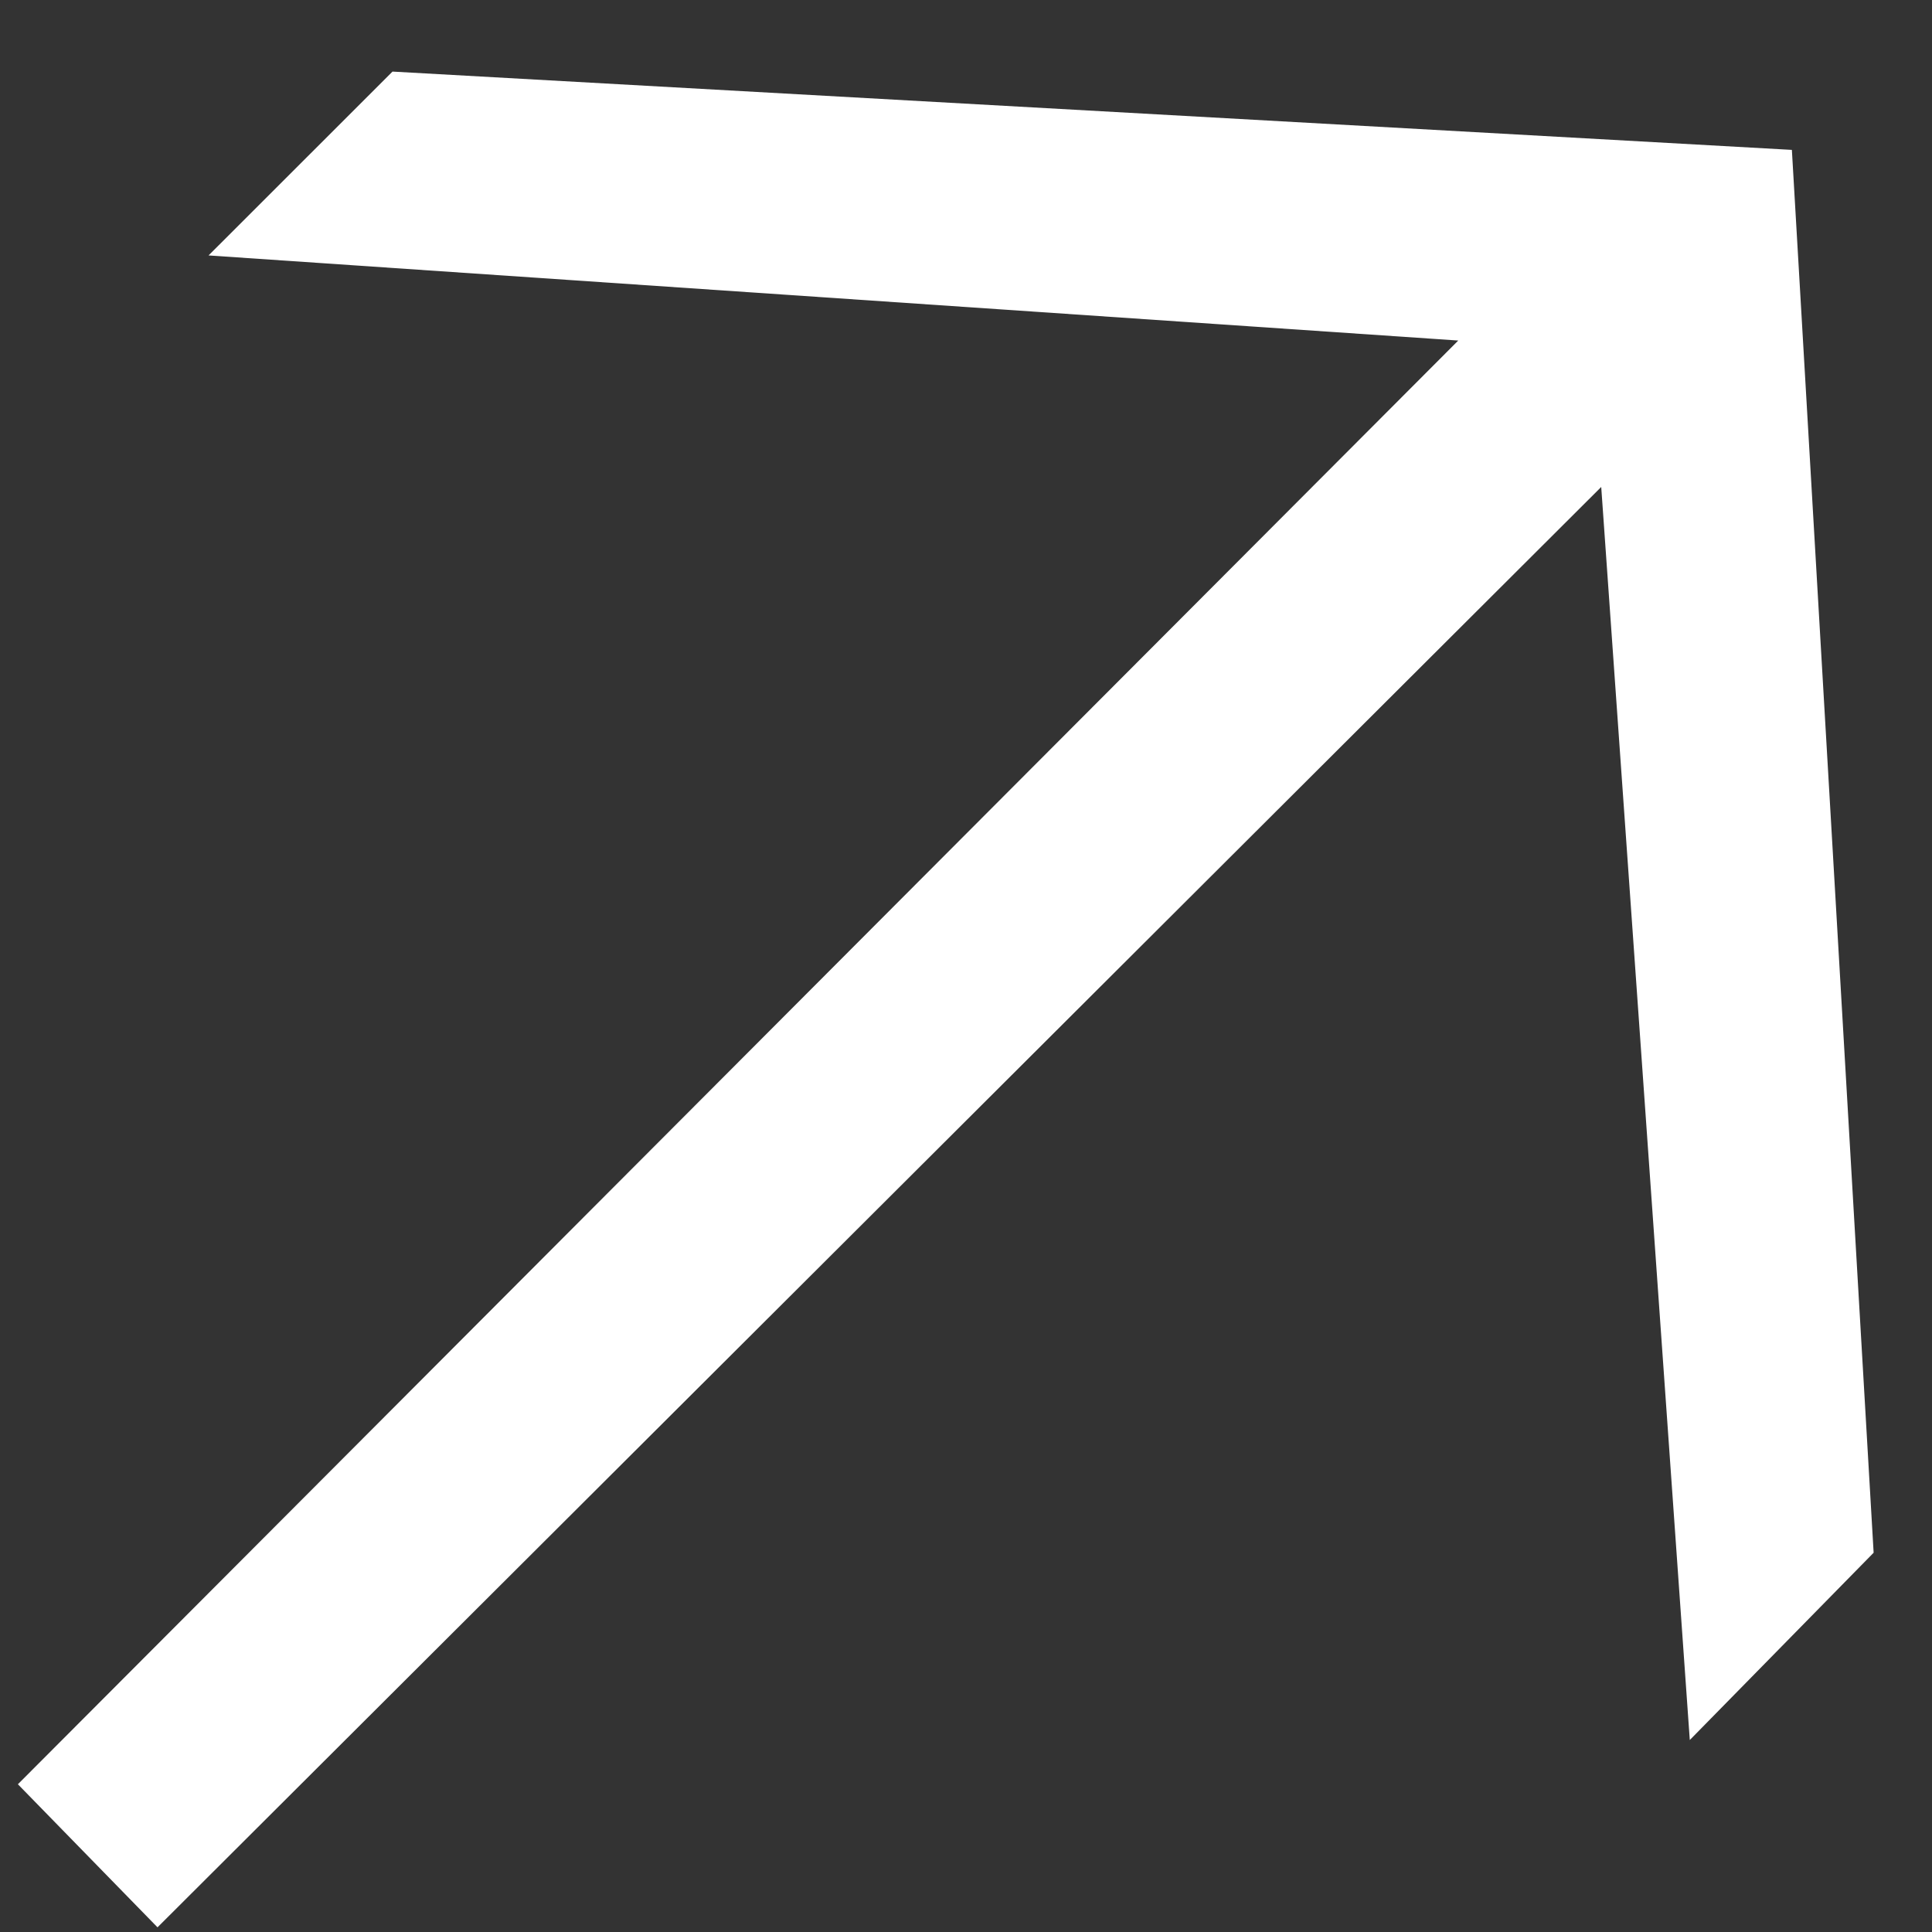 <svg width="19" height="19" viewBox="0 0 19 19" fill="none" xmlns="http://www.w3.org/2000/svg">
<rect x="0" y="0" width="19" height="19" fill="#333333" stroke="none"/>
<path d="M18.426 15.27L16.618 17.112L15.747 4.789L1.549 18.954L0.176 17.547L14.341 3.349L2.051 2.512L3.86 0.704L17.622 1.474L18.426 15.27Z" fill="white"/>
</svg>
